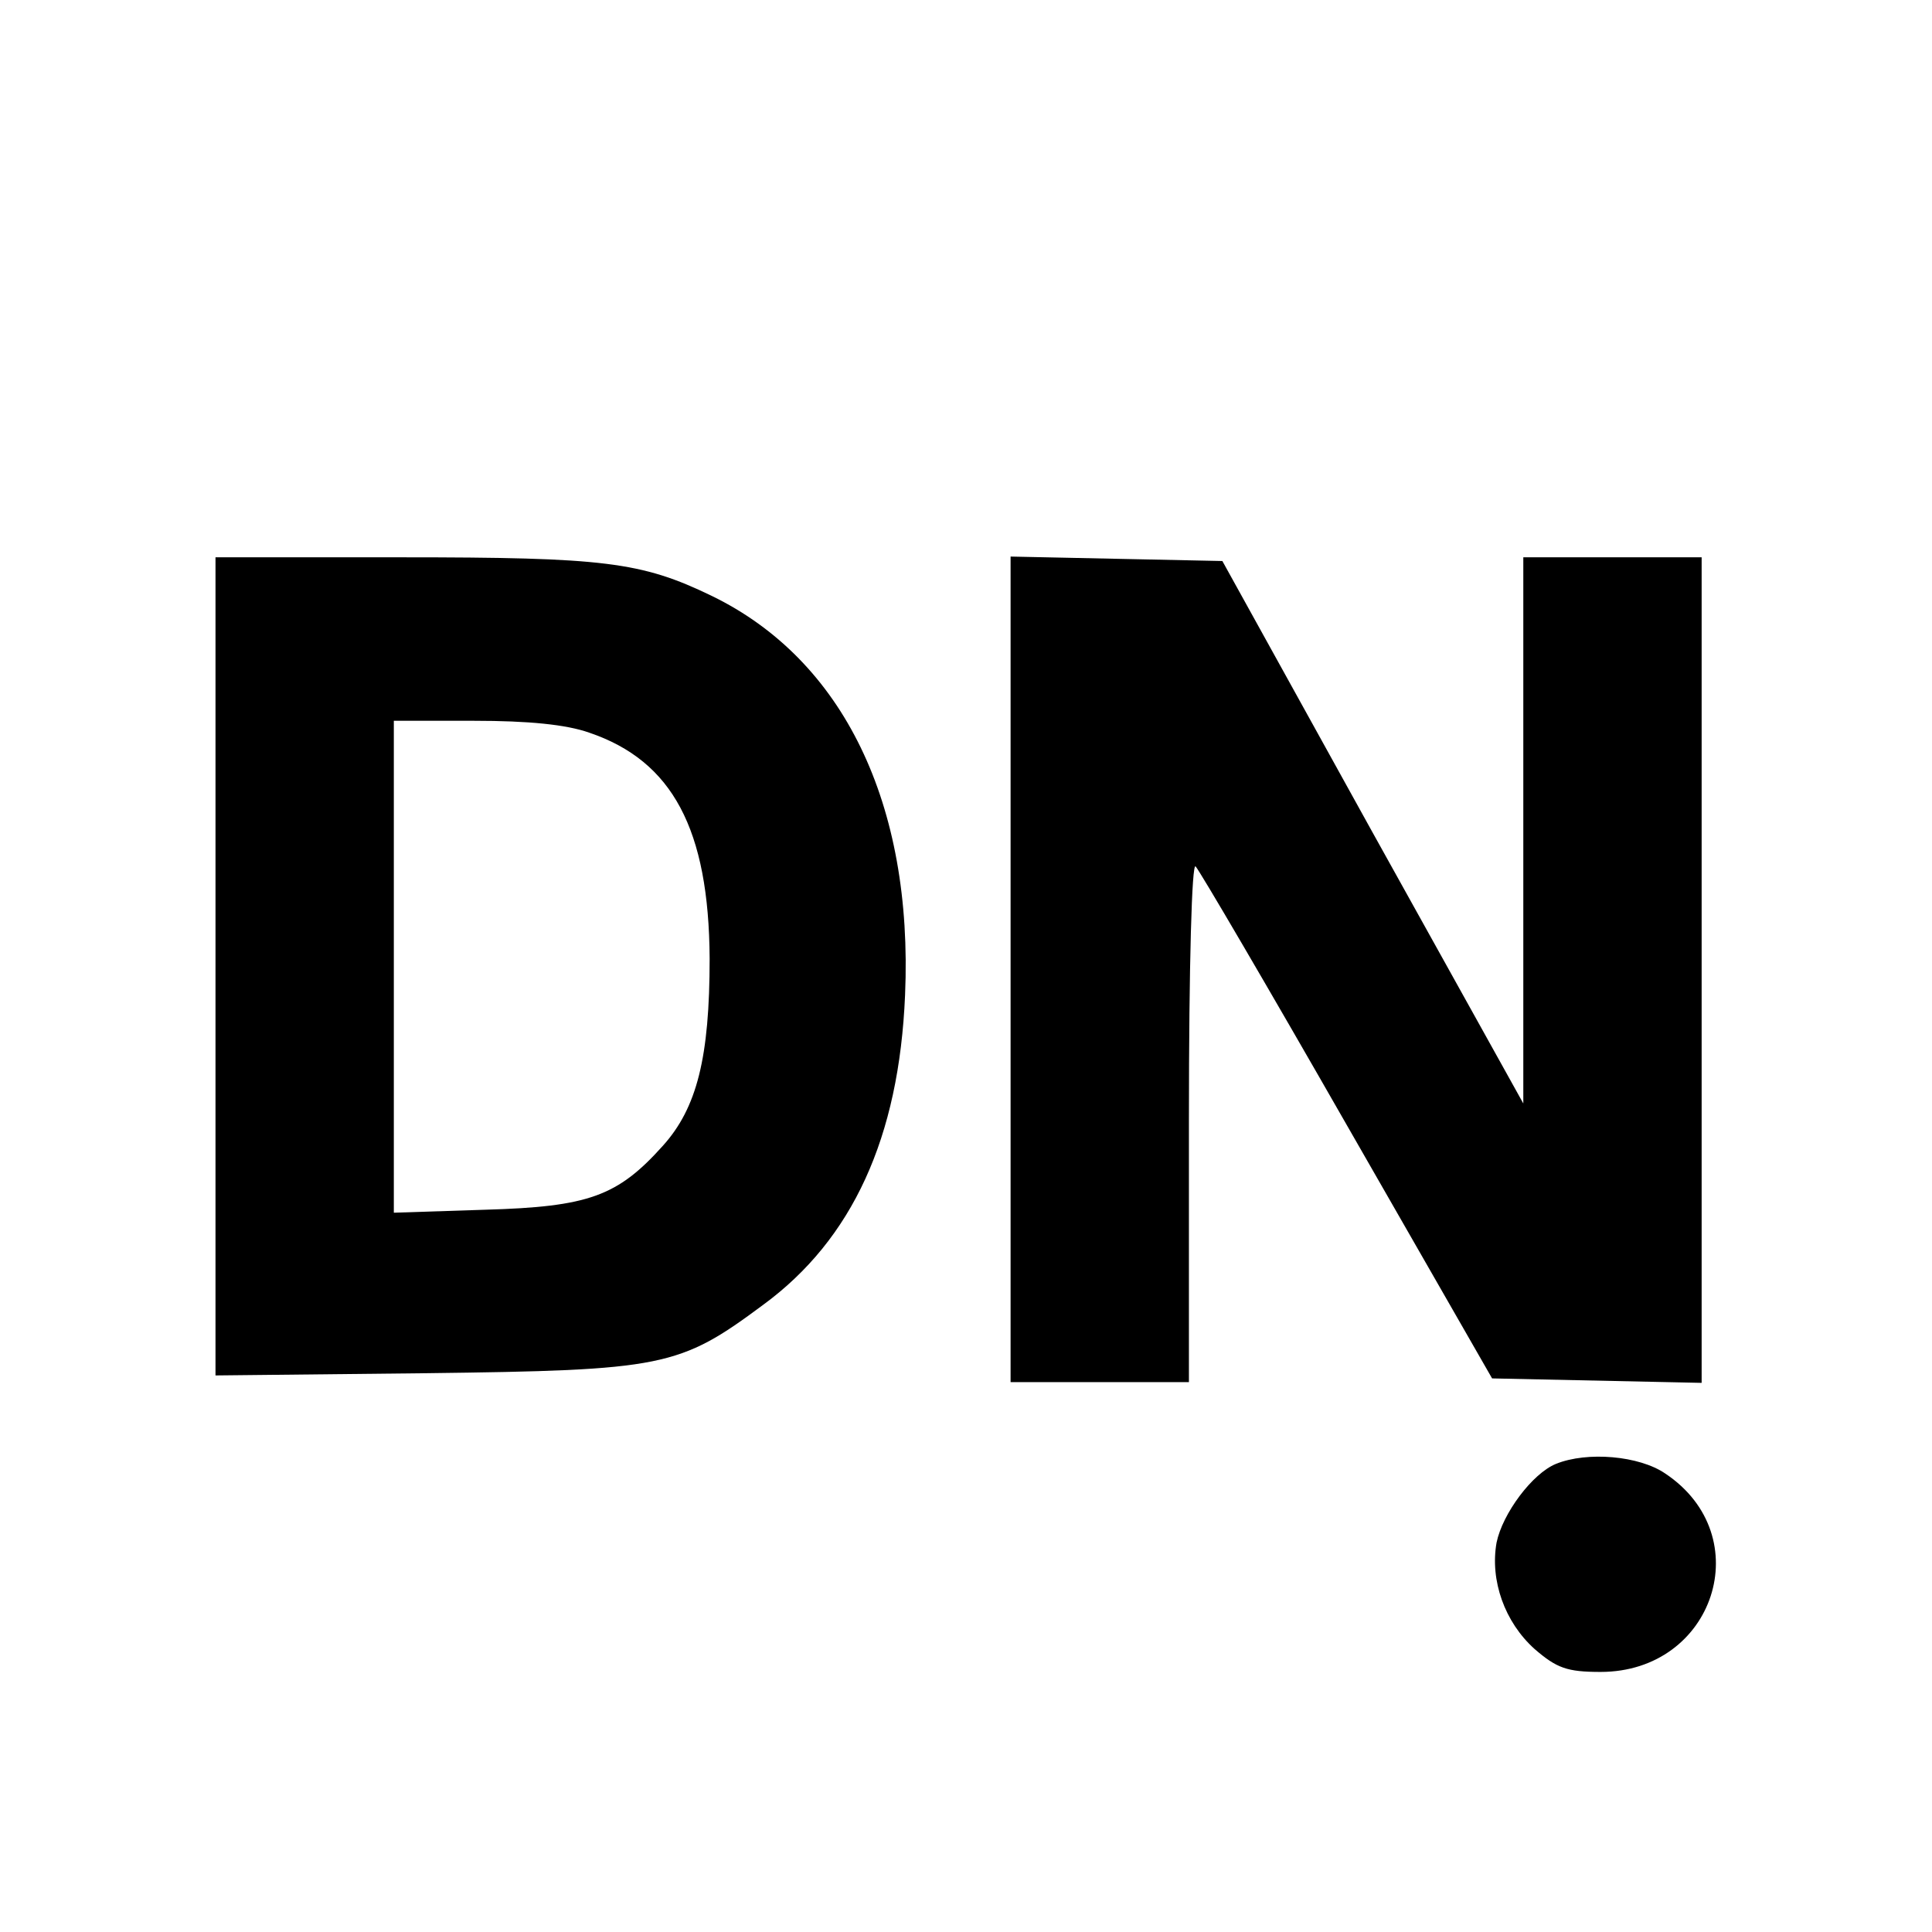 <?xml version="1.0" standalone="no"?>
<!DOCTYPE svg PUBLIC "-//W3C//DTD SVG 20010904//EN"
 "http://www.w3.org/TR/2001/REC-SVG-20010904/DTD/svg10.dtd">
<svg version="1.0" xmlns="http://www.w3.org/2000/svg"
 width="260pt" height="260pt" viewBox="0 0 260 260"
 preserveAspectRatio="xMidYMid meet">
<g transform="translate(0,260) scale(0.1,-0.1)"
fill="#000000" stroke="none">
<path d="M290 1299 l0 -550 283 3 c320 4 341 8 454 92 120 88 183 225 191 417
11 257 -83 451 -260 537 -95 46 -145 52 -418 52 l-250 0 0 -551z m503 315
c112 -38 161 -130 162 -304 0 -133 -17 -201 -63 -252 -61 -68 -100 -82 -239
-86 l-123 -4 0 331 0 331 108 0 c73 0 124 -5 155 -16z"/>
<path d="M1360 1295 l0 -555 120 0 120 0 0 352 c0 213 4 348 9 342 5 -5 97
-162 204 -349 l195 -340 141 -3 141 -3 0 556 0 555 -120 0 -120 0 0 -367 0
-368 -203 365 -202 365 -143 3 -142 3 0 -556z"/>
<path d="M2094 630 c-32 -13 -72 -67 -80 -106 -9 -51 11 -107 51 -143 30 -26
44 -31 89 -31 153 0 213 183 87 267 -35 24 -105 30 -147 13z"/>
</g>
</svg>
